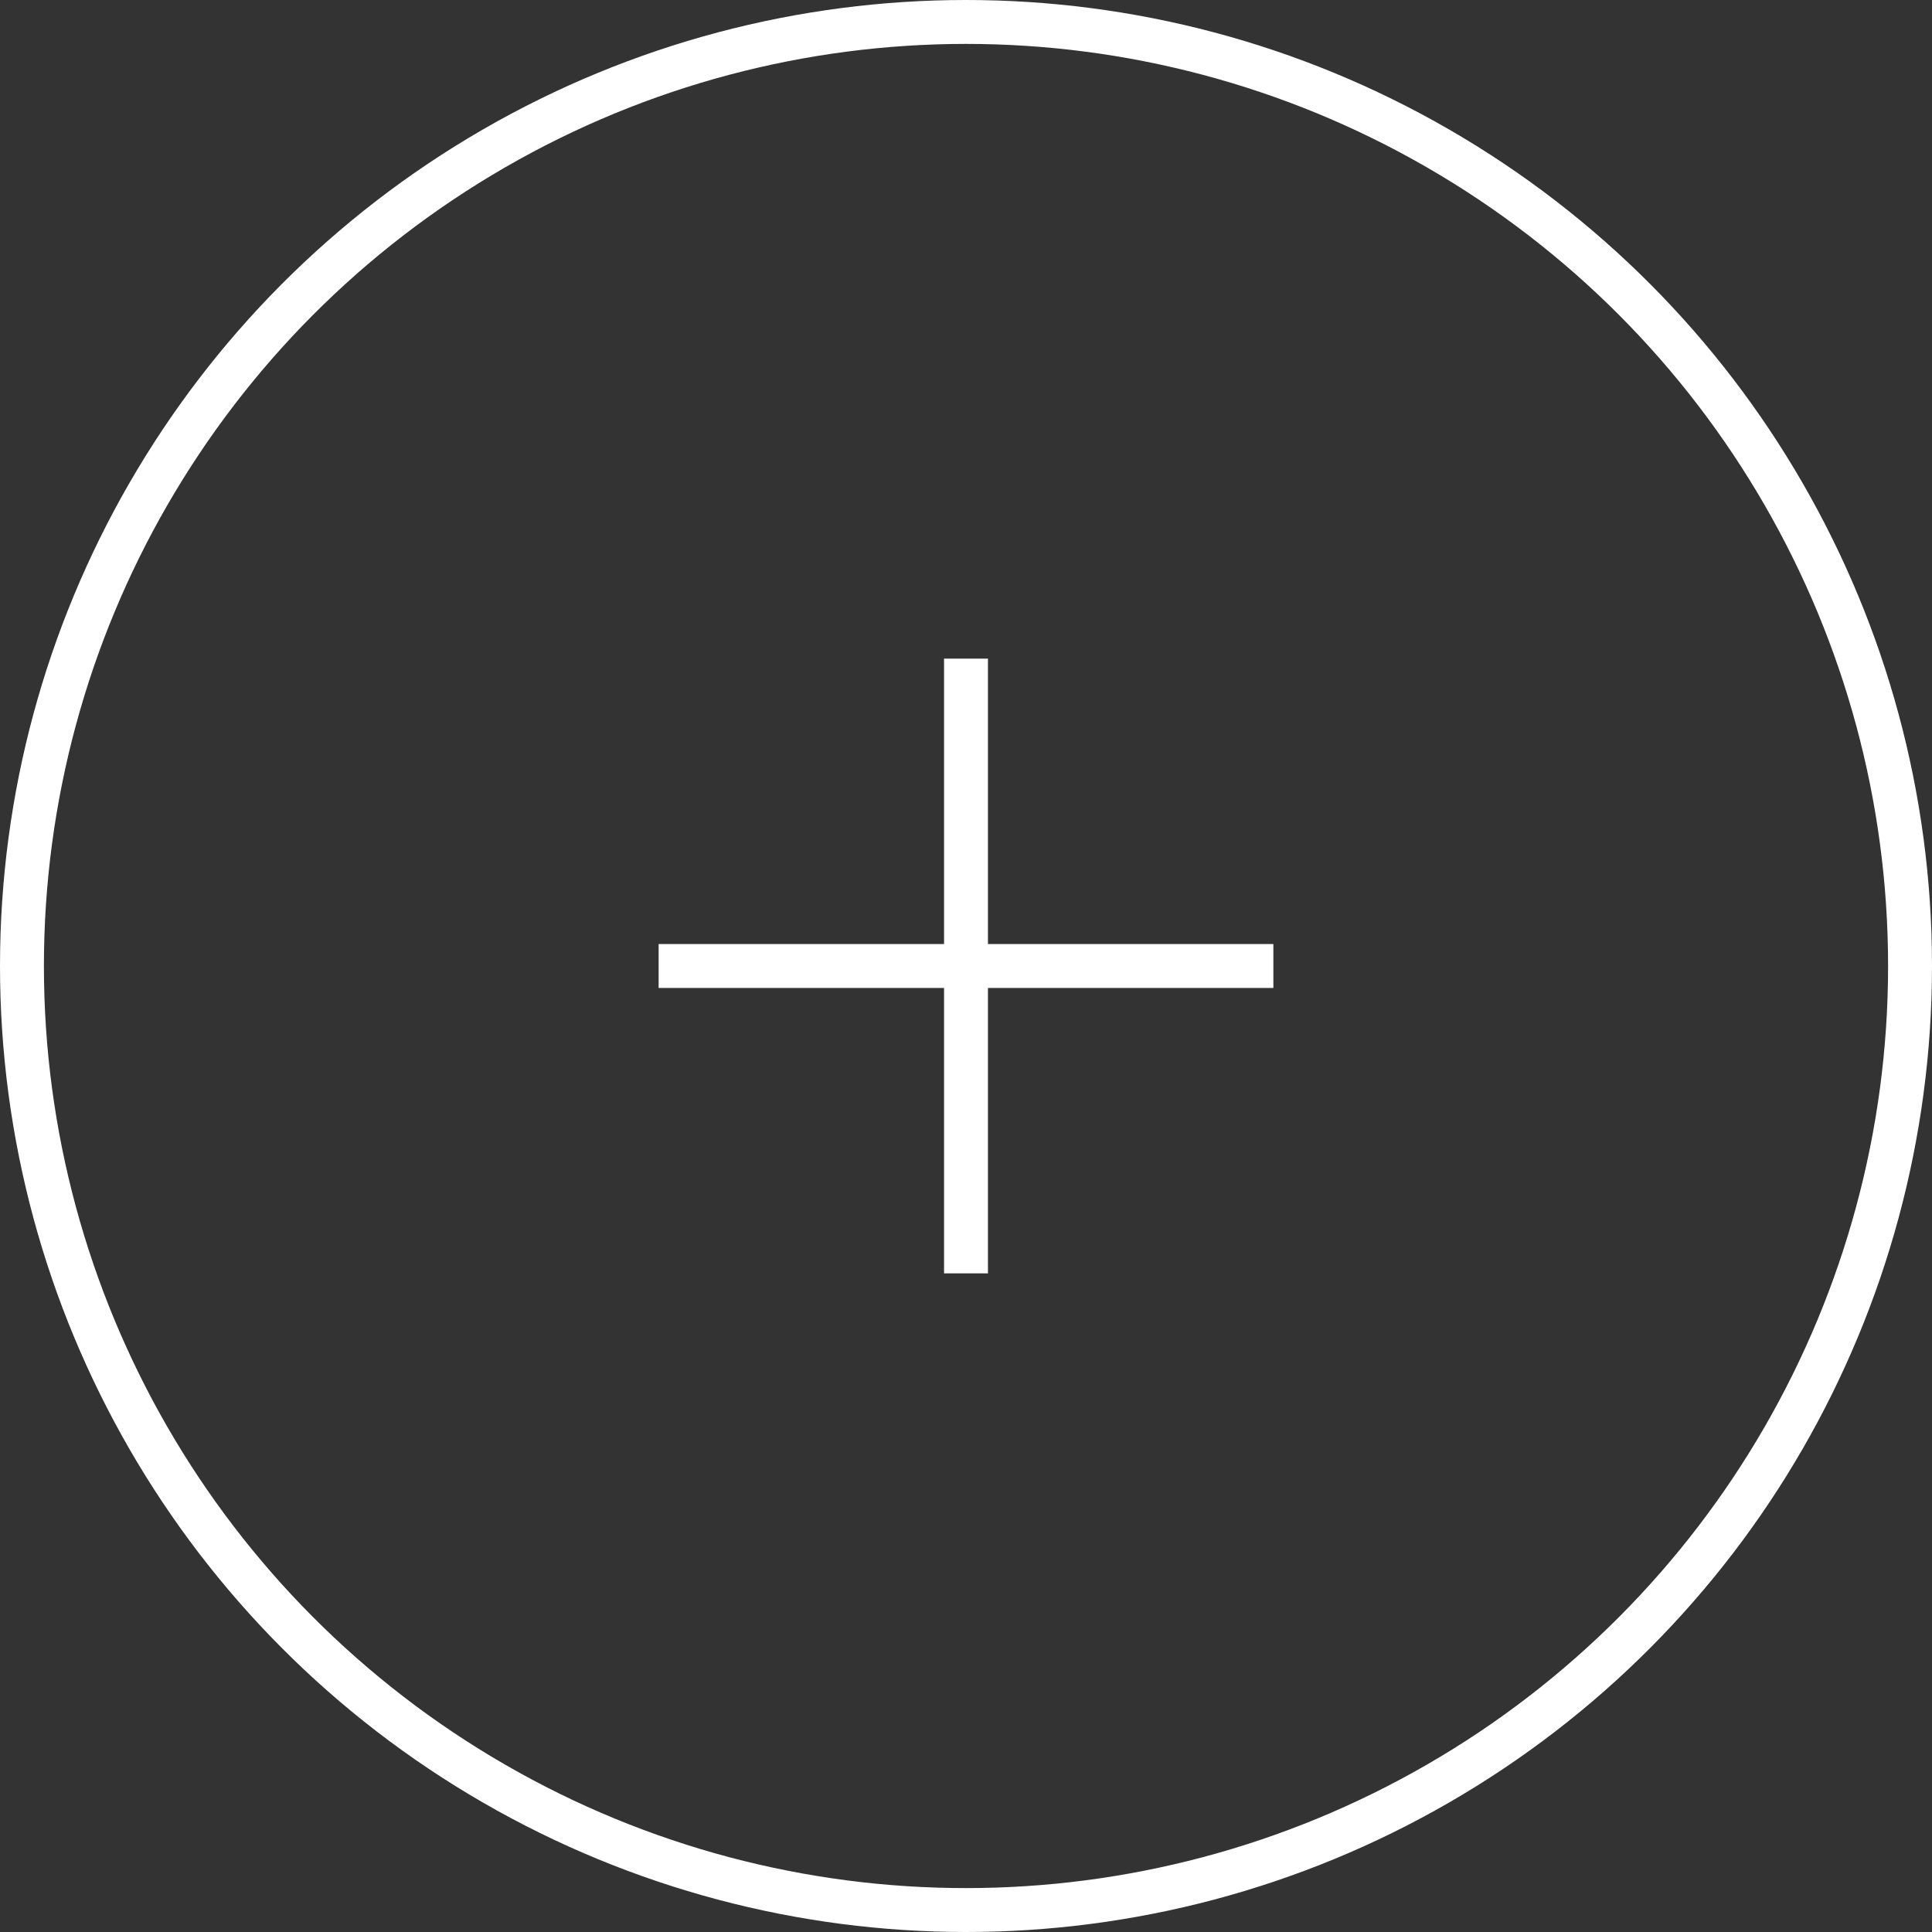 <svg width="44" height="44" viewBox="0 0 44 44" fill="none" xmlns="http://www.w3.org/2000/svg">
<rect x="0" y="0" width="44" height="44" fill="#333333" stroke="none"/>
<circle cx="22" cy="22" r="21.5" stroke="white"/>
<path fill-rule="evenodd" clip-rule="evenodd" d="M22.5 15H21.5V21.5H15V22.5H21.5V29H22.5V22.5H29V21.5H22.5V15Z" fill="white"/>
</svg>
